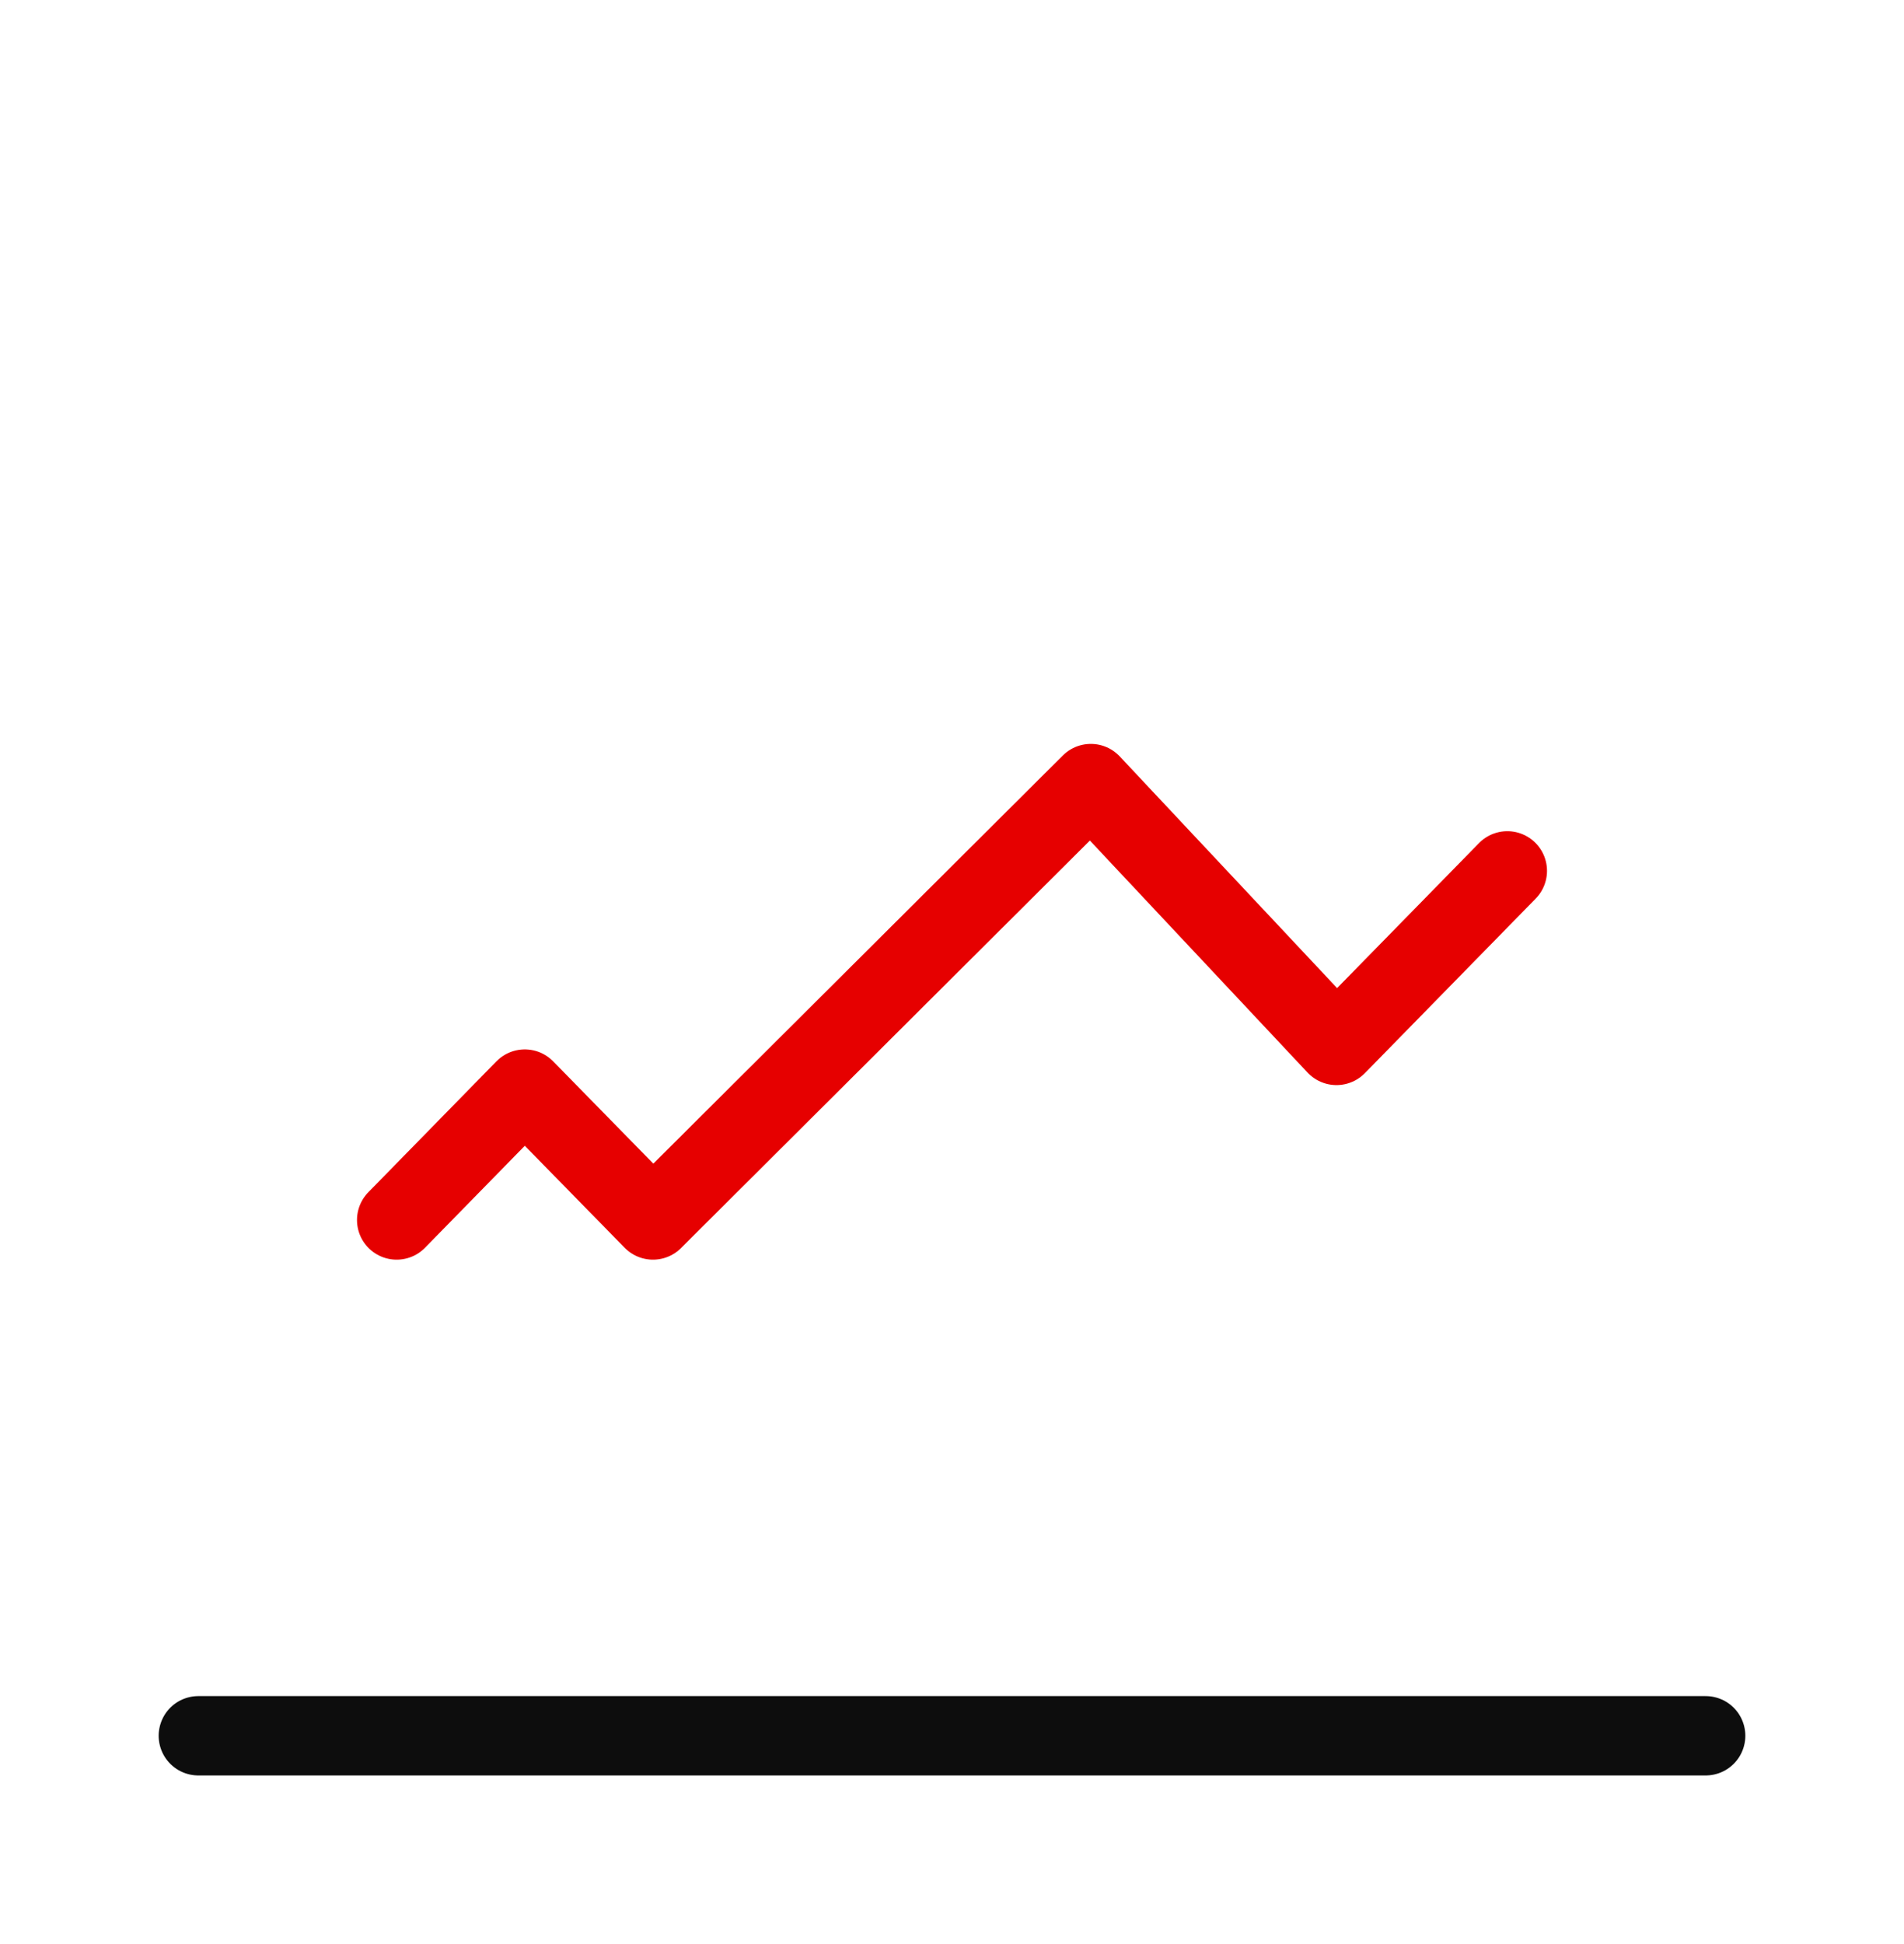 <svg width="48" height="49" viewBox="0 0 48 49" fill="none" xmlns="http://www.w3.org/2000/svg">
<g clip-path="url(#clip0_8417_201442)">
<path d="M5 43.75H43" stroke="#0D0D0D" stroke-width="2" stroke-linecap="round" stroke-linejoin="round"/>
<path d="M10 30.75L13.23 27.45L16.462 30.75L27.5 19.75L33.693 26.35L38 21.95" stroke="#E60000" stroke-width="2" stroke-linecap="round" stroke-linejoin="round"/>
</g>
<defs>
<clipPath id="clip0_8417_201442">
<rect width="48" height="48" fill="white" transform="translate(0 0.75)"/>
</clipPath>
</defs>
</svg>
